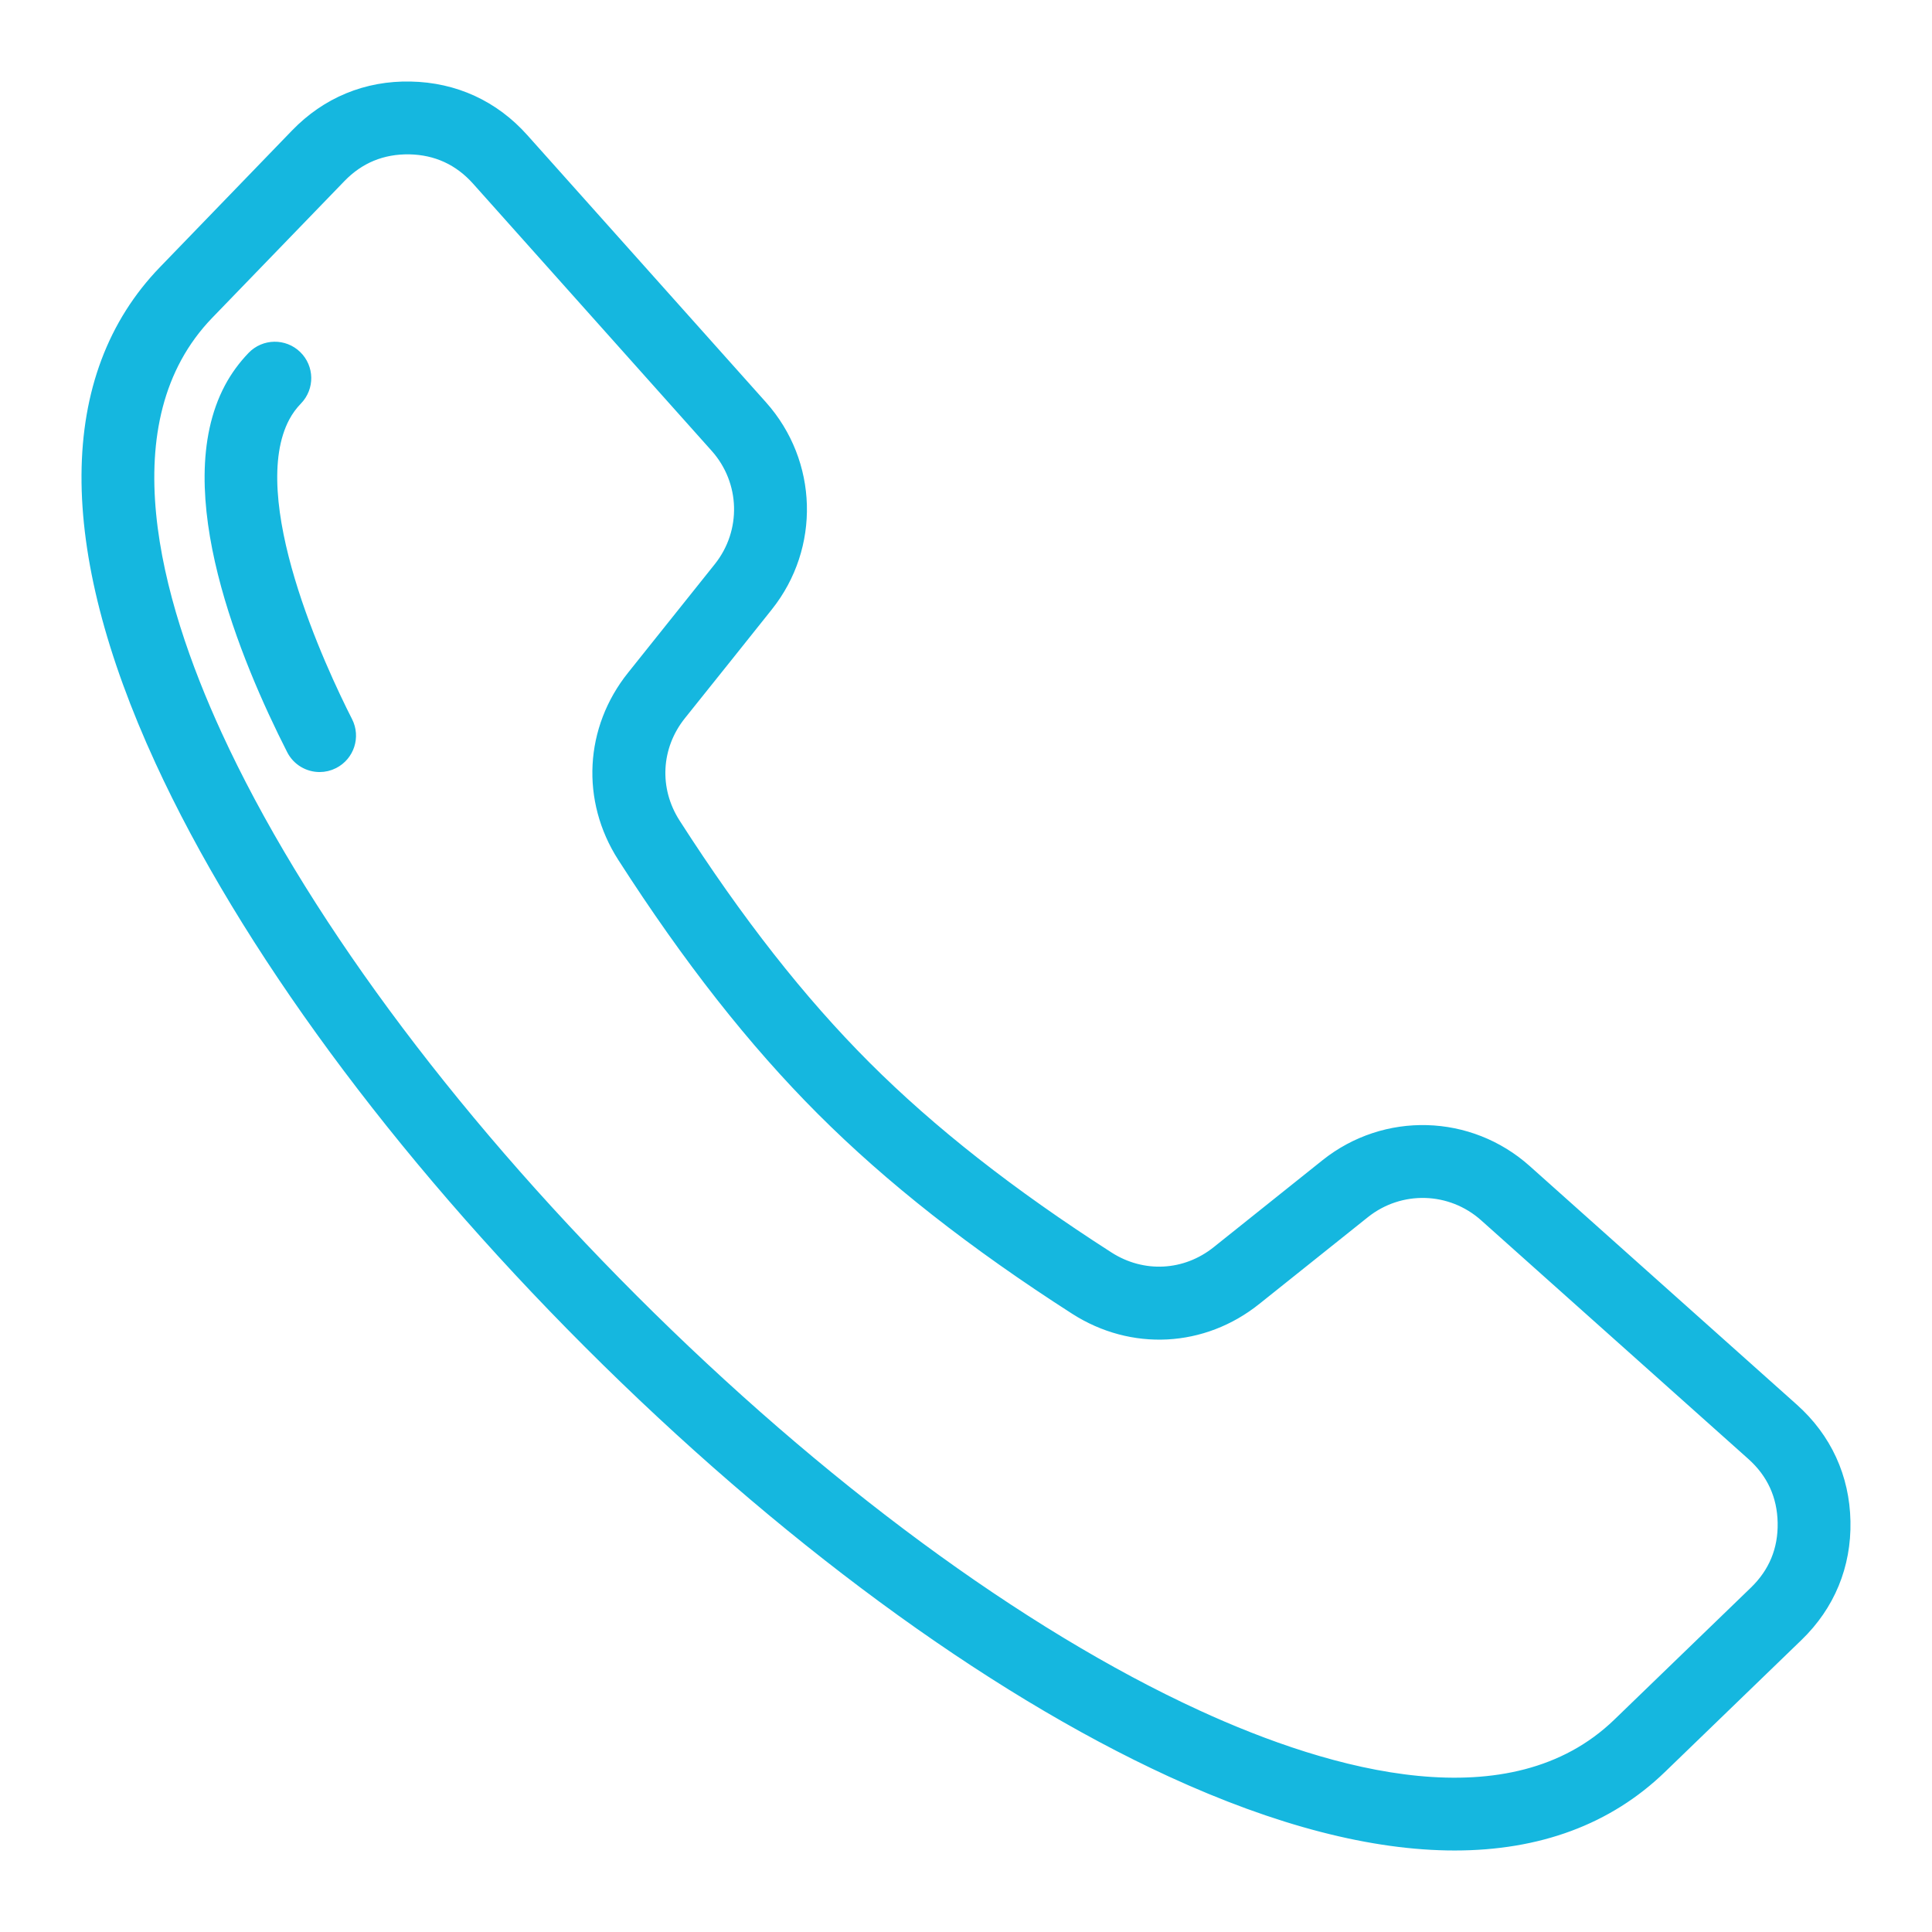 <svg width="64" height="64" viewBox="0 0 64 64" fill="none" xmlns="http://www.w3.org/2000/svg">
<path d="M59.323 46.755L50.473 38.85C48.641 37.214 45.918 37.137 43.998 38.667C43.045 39.427 41.844 40.386 40.397 41.545C39.304 42.421 37.836 42.498 36.657 41.742C33.399 39.651 30.76 37.58 28.59 35.41C26.42 33.24 24.349 30.601 22.259 27.343C21.503 26.164 21.58 24.696 22.455 23.603C23.615 22.156 24.574 20.955 25.333 20.002C26.863 18.082 26.786 15.359 25.151 13.527L17.245 4.677C16.292 3.609 15.031 3.029 13.599 3.001C12.168 2.97 10.884 3.503 9.889 4.532L5.515 9.057C2.193 12.493 2.161 18.061 5.424 25.157C8.213 31.225 13.244 38.062 19.59 44.408C25.937 50.755 32.774 55.786 38.842 58.576C42.357 60.192 45.497 61 48.189 61C50.932 61 53.209 60.161 54.943 58.485L59.468 54.111C60.498 53.116 61.027 51.833 60.999 50.401C60.971 48.97 60.391 47.709 59.323 46.755ZM58.209 52.808L53.684 57.182C50.078 60.667 44.034 58.968 39.599 56.929C33.721 54.227 27.07 49.325 20.872 43.127C14.674 36.928 9.772 30.278 7.07 24.4C5.032 19.965 3.333 13.922 6.818 10.316L11.192 5.792C11.837 5.124 12.635 4.799 13.563 4.813C14.491 4.832 15.275 5.192 15.894 5.884L23.799 14.735C24.844 15.905 24.893 17.645 23.915 18.873C23.157 19.825 22.199 21.024 21.041 22.47C19.671 24.18 19.55 26.477 20.733 28.322C22.895 31.69 25.045 34.428 27.309 36.692C29.572 38.955 32.31 41.105 35.678 43.267C37.523 44.45 39.82 44.33 41.53 42.959C42.976 41.801 44.176 40.843 45.127 40.085C46.355 39.107 48.095 39.156 49.265 40.201L58.116 48.106C58.808 48.725 59.169 49.509 59.187 50.437C59.205 51.365 58.876 52.163 58.209 52.808ZM11.395 23.958C11.622 24.404 11.444 24.949 10.998 25.176C10.867 25.243 10.726 25.275 10.588 25.275C10.258 25.275 9.94 25.094 9.78 24.779C8.249 21.771 5.947 16.228 7.719 12.902C7.914 12.537 8.161 12.199 8.453 11.896C8.801 11.537 9.374 11.527 9.734 11.875C10.094 12.223 10.104 12.796 9.756 13.156C9.578 13.34 9.435 13.536 9.319 13.754C7.84 16.528 10.534 22.265 11.395 23.958Z" fill="#15B7DF" stroke="#15B7DF" stroke-width="0.6"/>
</svg>
